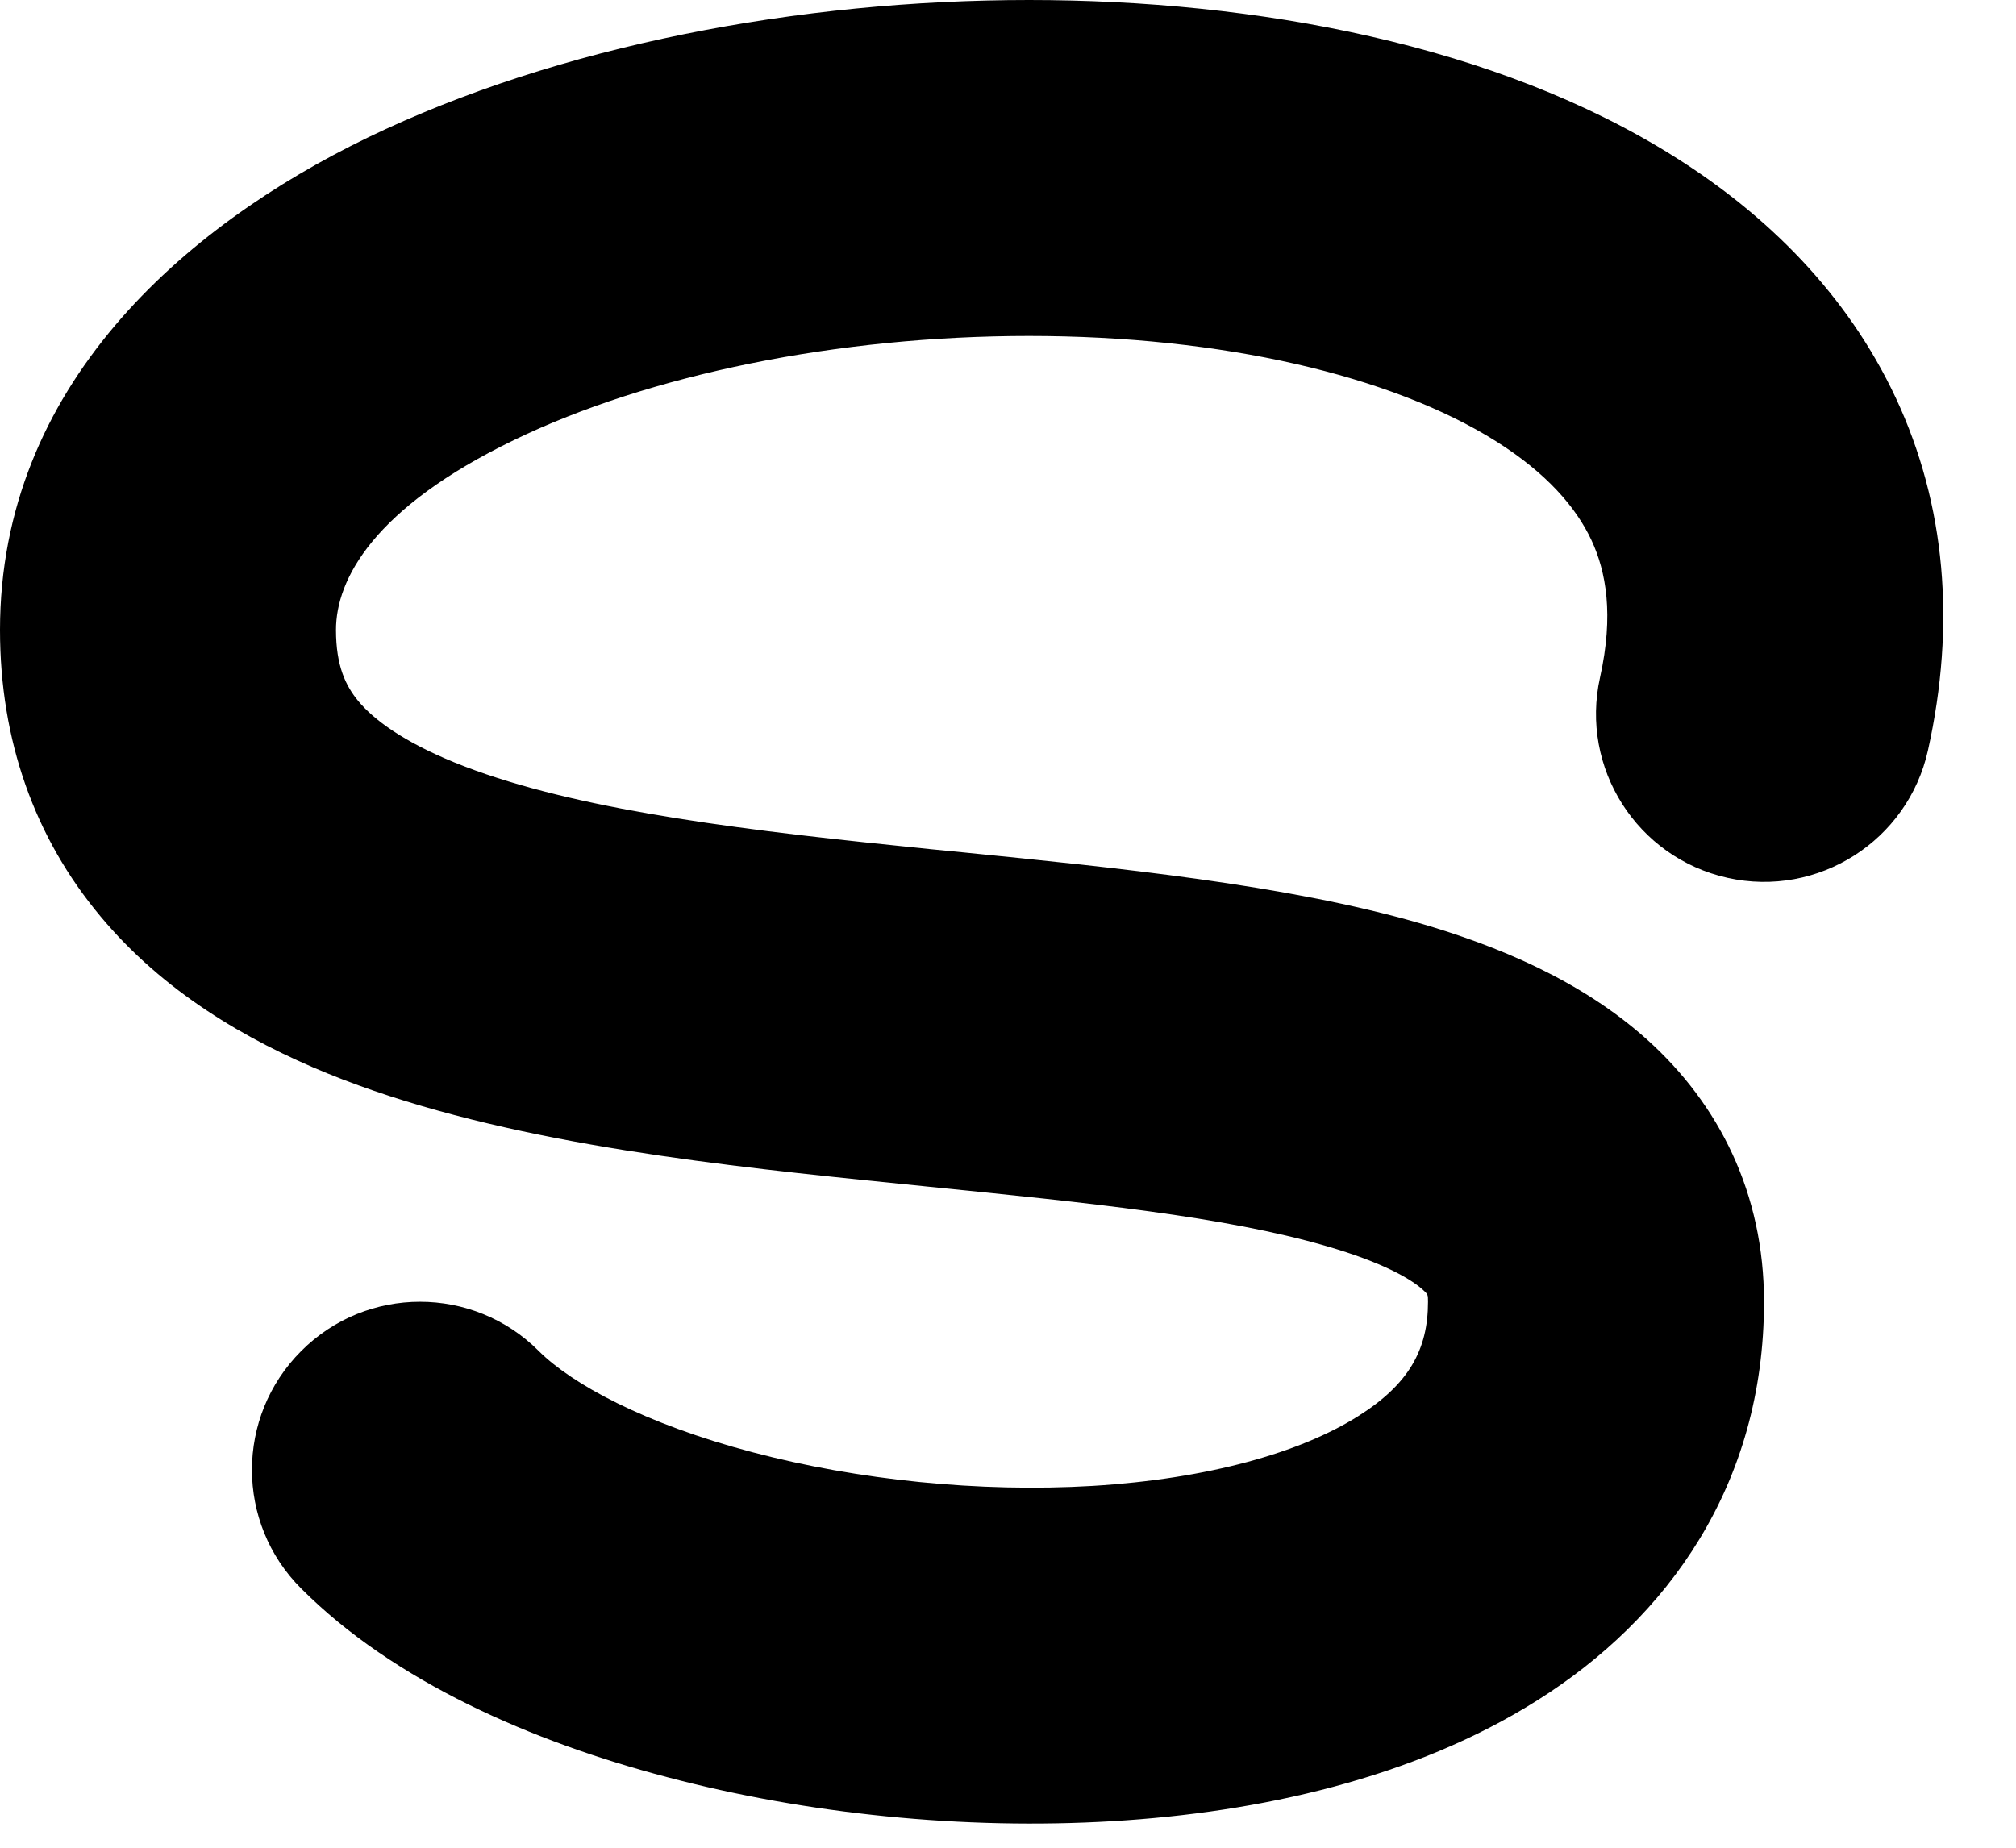 <svg width="12" height="11" viewBox="0 0 12 11" fill="none" xmlns="http://www.w3.org/2000/svg">
<path fill-rule="evenodd" clip-rule="evenodd" d="M11.285 2.37C11.581 3.003 11.643 3.716 11.476 4.467C11.356 5.006 10.822 5.346 10.283 5.226C9.744 5.106 9.404 4.572 9.524 4.033C9.607 3.659 9.56 3.403 9.473 3.216C9.381 3.019 9.205 2.816 8.905 2.627C8.281 2.235 7.274 2 6.125 2C4.989 2 3.864 2.23 3.061 2.619C2.221 3.025 2 3.451 2 3.75C2 3.965 2.058 4.083 2.133 4.174C2.225 4.284 2.397 4.413 2.705 4.539C3.348 4.8 4.266 4.925 5.352 5.036C5.476 5.049 5.601 5.062 5.729 5.074C6.644 5.166 7.654 5.266 8.45 5.496C8.911 5.63 9.408 5.834 9.803 6.188C10.234 6.575 10.5 7.106 10.5 7.75C10.5 8.84 9.927 9.634 9.15 10.123C8.417 10.586 7.497 10.79 6.622 10.842C5.734 10.895 4.8 10.799 3.972 10.58C3.168 10.369 2.347 10.012 1.793 9.457C1.402 9.067 1.402 8.434 1.793 8.043C2.183 7.652 2.817 7.652 3.207 8.043C3.403 8.238 3.832 8.475 4.481 8.646C5.106 8.811 5.828 8.886 6.503 8.846C7.191 8.804 7.74 8.648 8.084 8.431C8.386 8.241 8.5 8.035 8.5 7.75V7.749C8.5 7.706 8.5 7.706 8.467 7.676C8.396 7.613 8.23 7.515 7.894 7.418C7.287 7.242 6.483 7.161 5.531 7.065C5.406 7.052 5.278 7.039 5.148 7.026C4.109 6.919 2.902 6.778 1.951 6.391C1.463 6.192 0.97 5.902 0.597 5.454C0.207 4.987 1.90736e-06 4.41 0 3.75C-4.17231e-06 2.299 1.092 1.35 2.189 0.819C3.324 0.27 4.761 -3.81466e-06 6.125 0C7.476 3.81474e-06 8.907 0.265 9.97 0.935C10.514 1.277 10.994 1.747 11.285 2.37Z" fill="black"/>
</svg>
